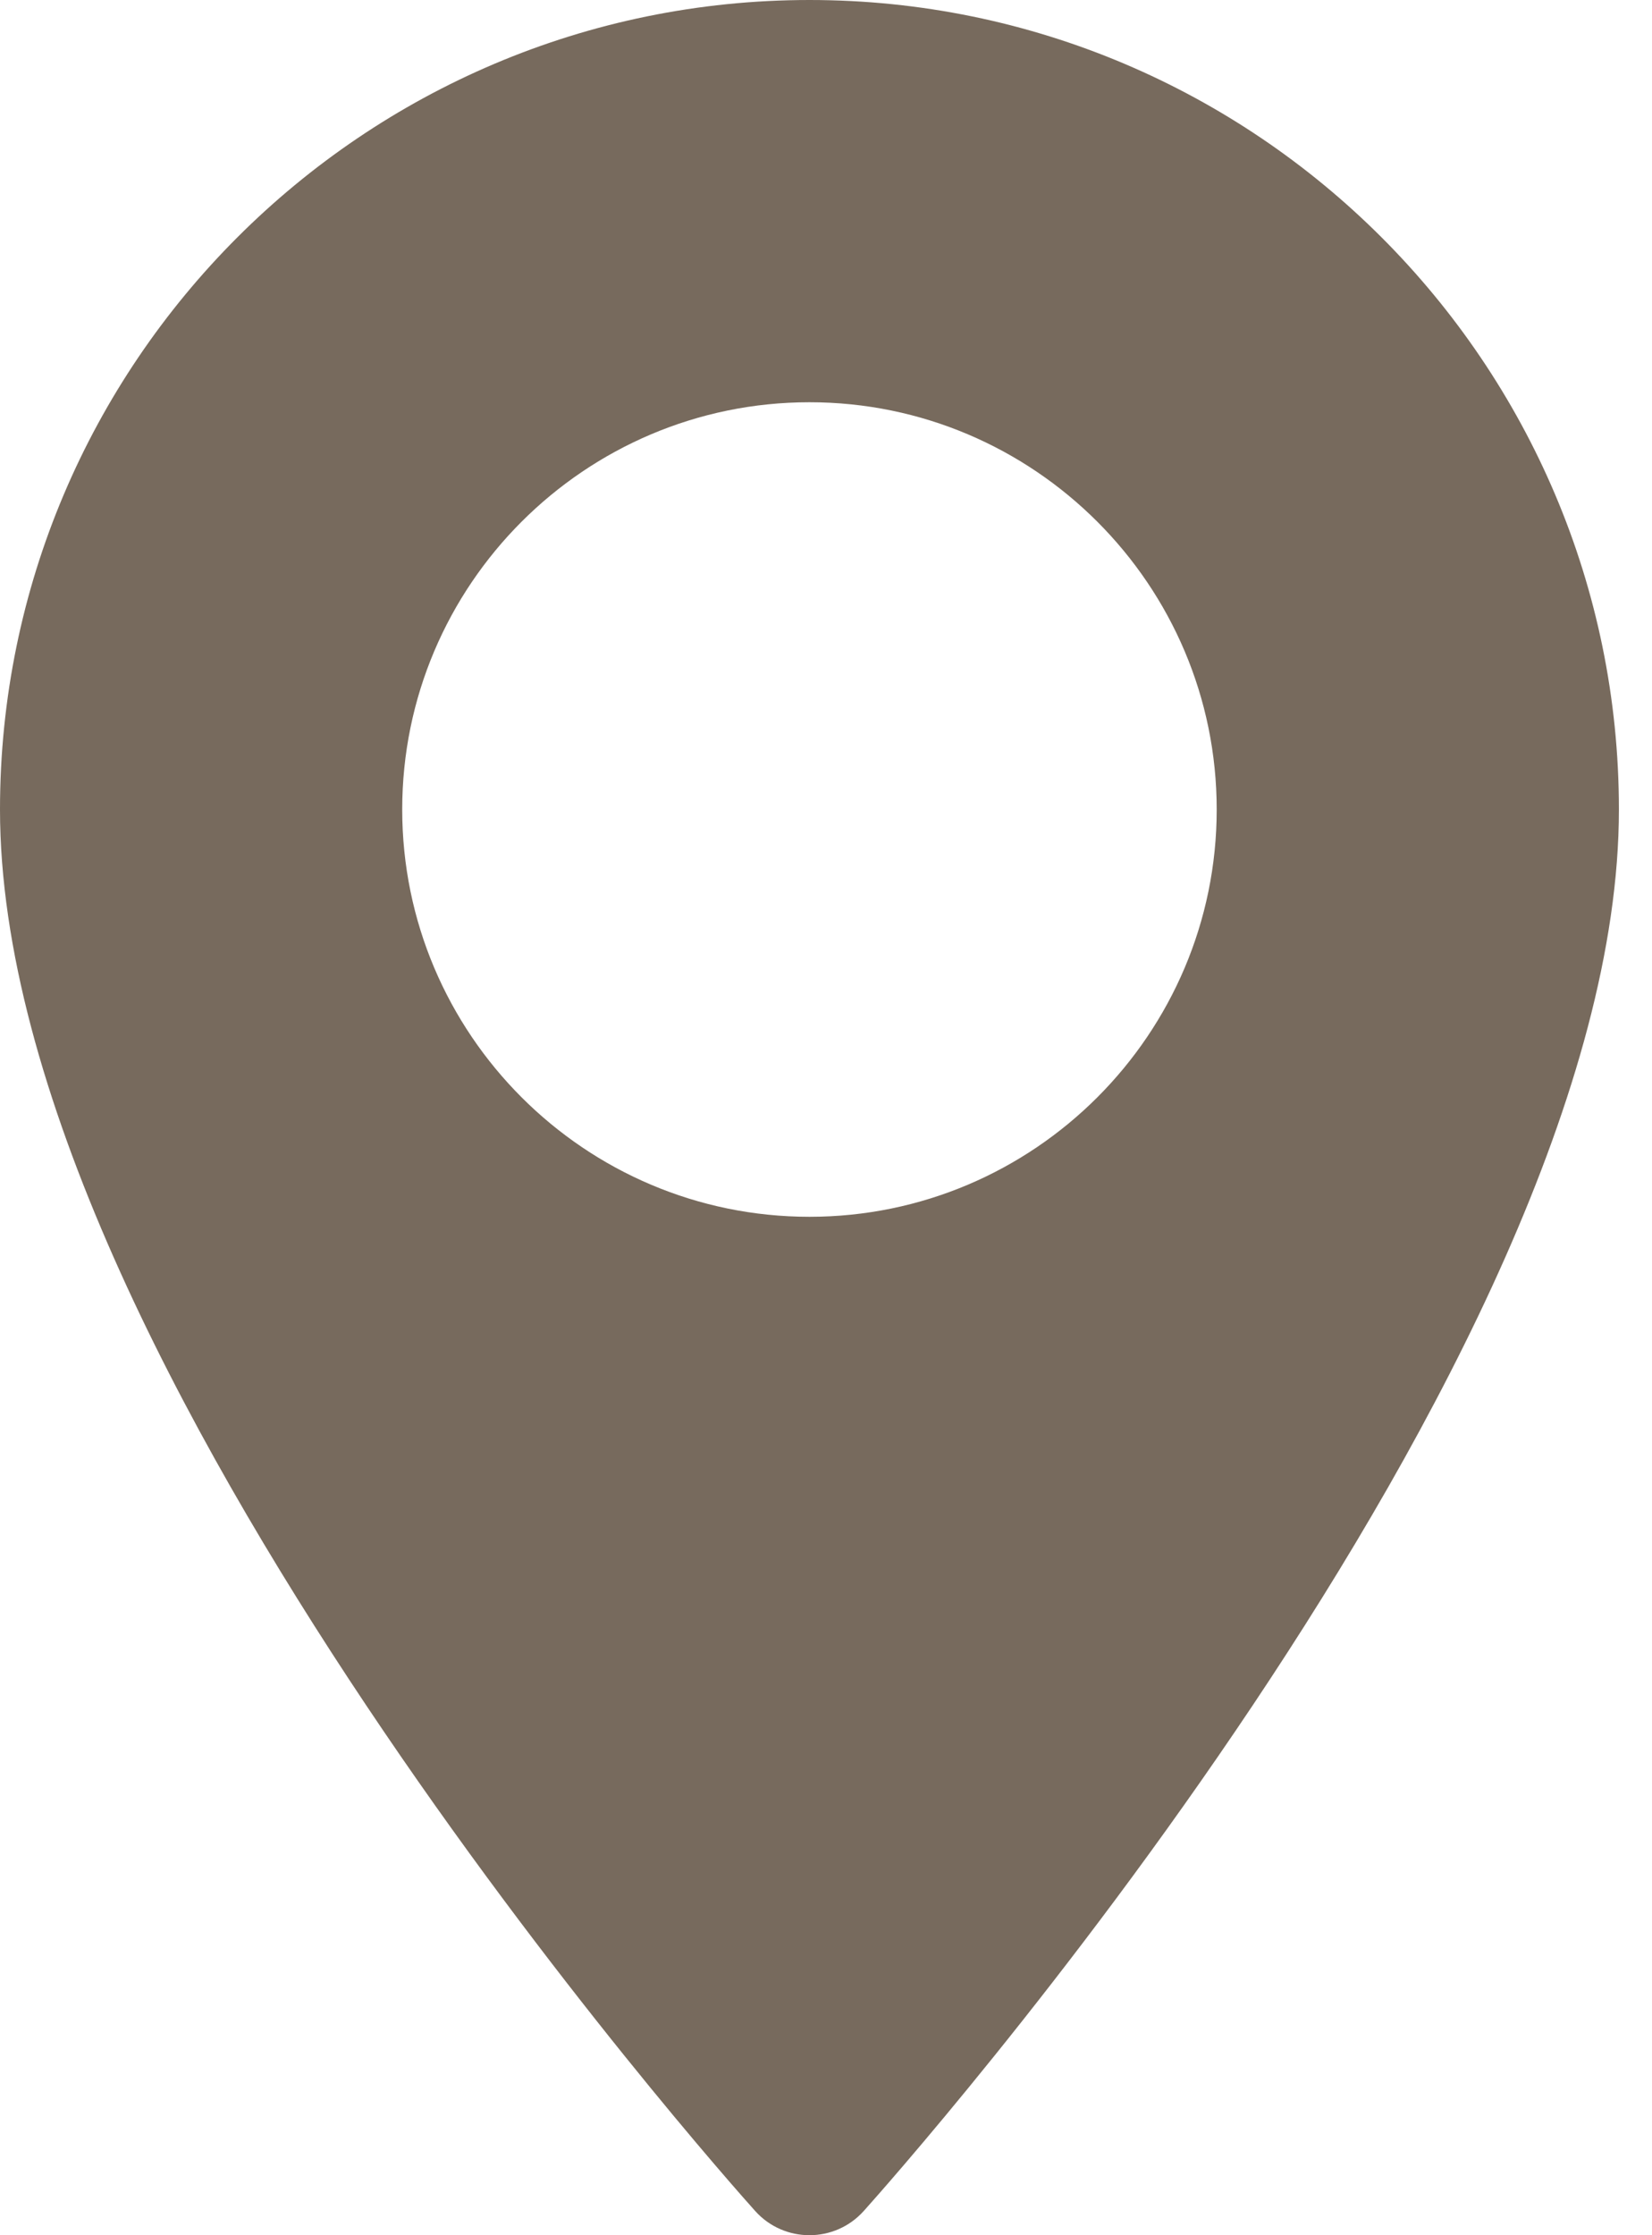 <svg width="34" height="46" viewBox="0 0 34 46" fill="none" xmlns="http://www.w3.org/2000/svg">
<path d="M16.66 0C7.473 0 0 7.473 0 16.659C0 28.059 14.909 44.795 15.543 45.502C16.14 46.166 17.18 46.165 17.776 45.502C18.41 44.795 33.319 28.059 33.319 16.659C33.319 7.473 25.846 0 16.66 0ZM16.66 25.041C12.038 25.041 8.278 21.281 8.278 16.659C8.278 12.038 12.038 8.278 16.66 8.278C21.281 8.278 25.041 12.038 25.041 16.66C25.041 21.281 21.281 25.041 16.66 25.041Z" fill="#776A5D"/>
</svg>

